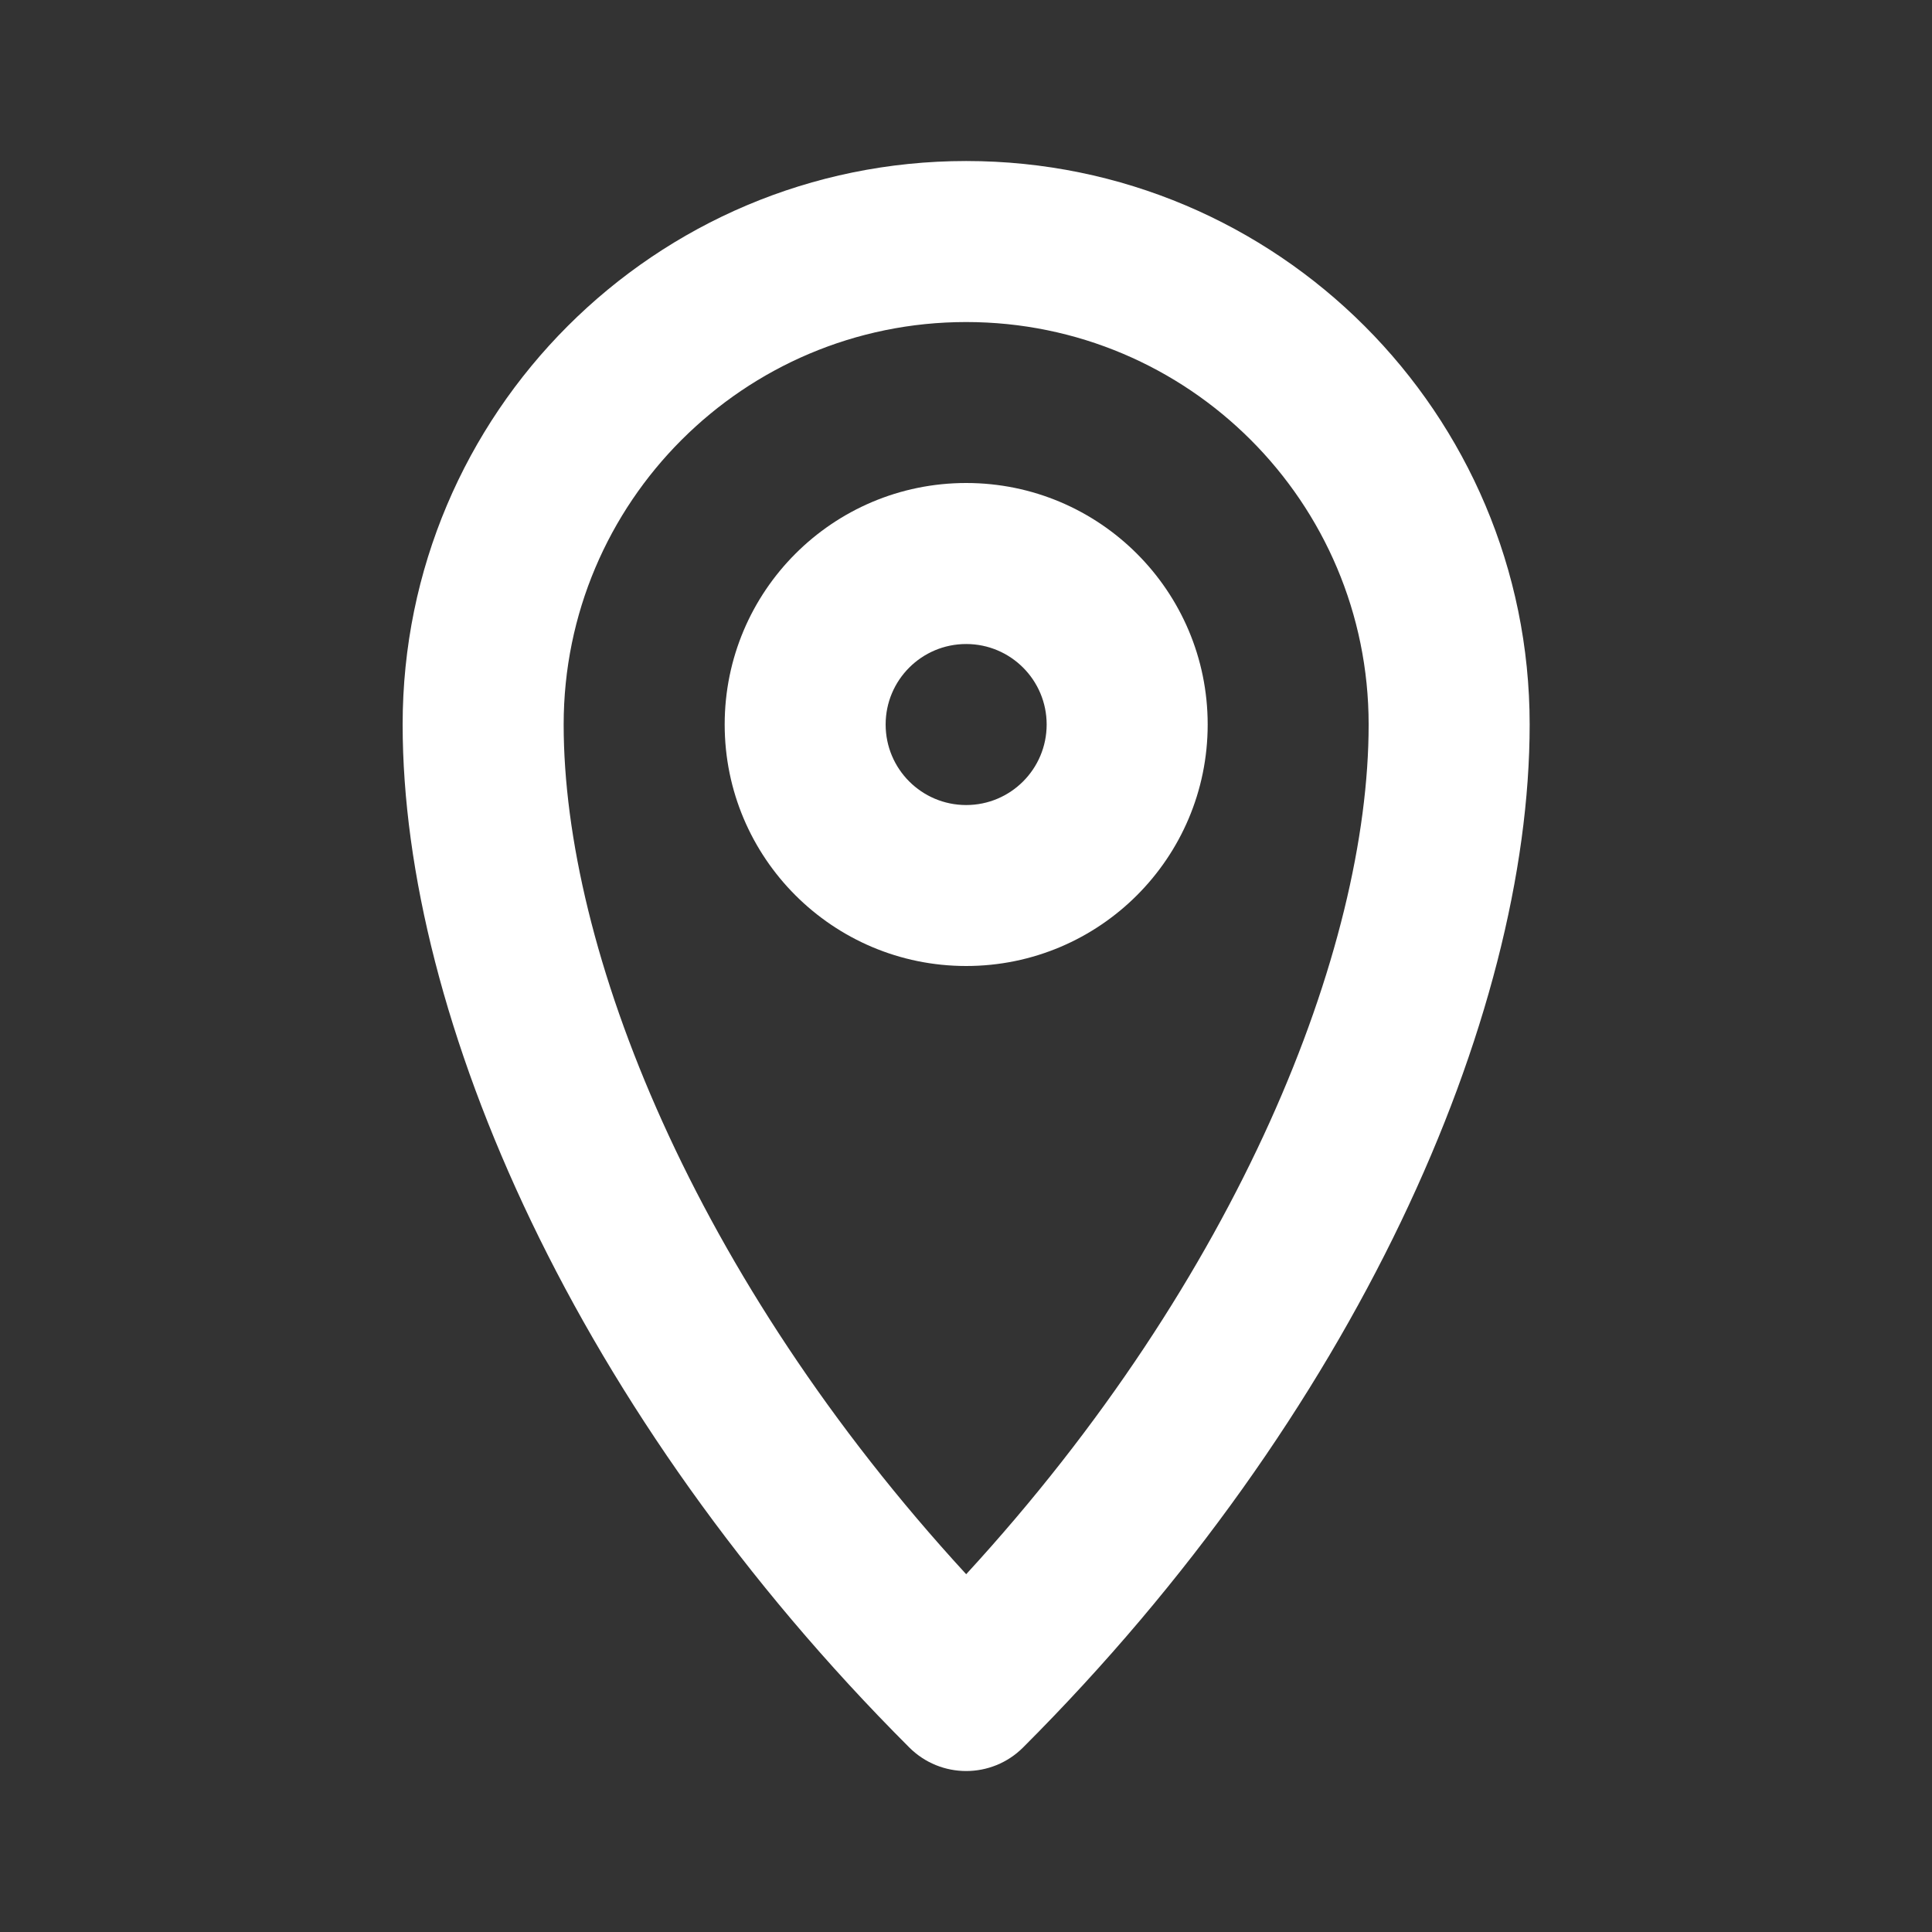 <?xml version="1.0" encoding="UTF-8"?>
<svg xmlns="http://www.w3.org/2000/svg" width="32" height="32" viewBox="0 0 32 32" fill="none">
  <rect x="0" y="0" width="32" height="32" fill="#333333" stroke="none"/>
  <path fill-rule="evenodd" clip-rule="evenodd" d="M16.003 5.334C12.321 5.334 9.336 8.318 9.336 12C9.336 15.717 11.485 21.157 16.003 26.074C20.52 21.157 22.669 15.717 22.669 12C22.669 8.318 19.685 5.334 16.003 5.334ZM6.669 12C6.669 6.846 10.848 2.667 16.003 2.667C21.157 2.667 25.336 6.846 25.336 12C25.336 16.87 22.45 23.439 16.946 28.943C16.425 29.464 15.581 29.464 15.06 28.943C9.555 23.439 6.669 16.87 6.669 12Z" fill="white"></path>
  <path fill-rule="evenodd" clip-rule="evenodd" d="M16.003 13.334C16.739 13.334 17.336 12.737 17.336 12C17.336 11.264 16.739 10.667 16.003 10.667C15.266 10.667 14.669 11.264 14.669 12C14.669 12.737 15.266 13.334 16.003 13.334ZM16.003 16C18.212 16 20.003 14.21 20.003 12C20.003 9.791 18.212 8 16.003 8C13.794 8 12.003 9.791 12.003 12C12.003 14.21 13.794 16 16.003 16Z" fill="white"></path>
</svg>
